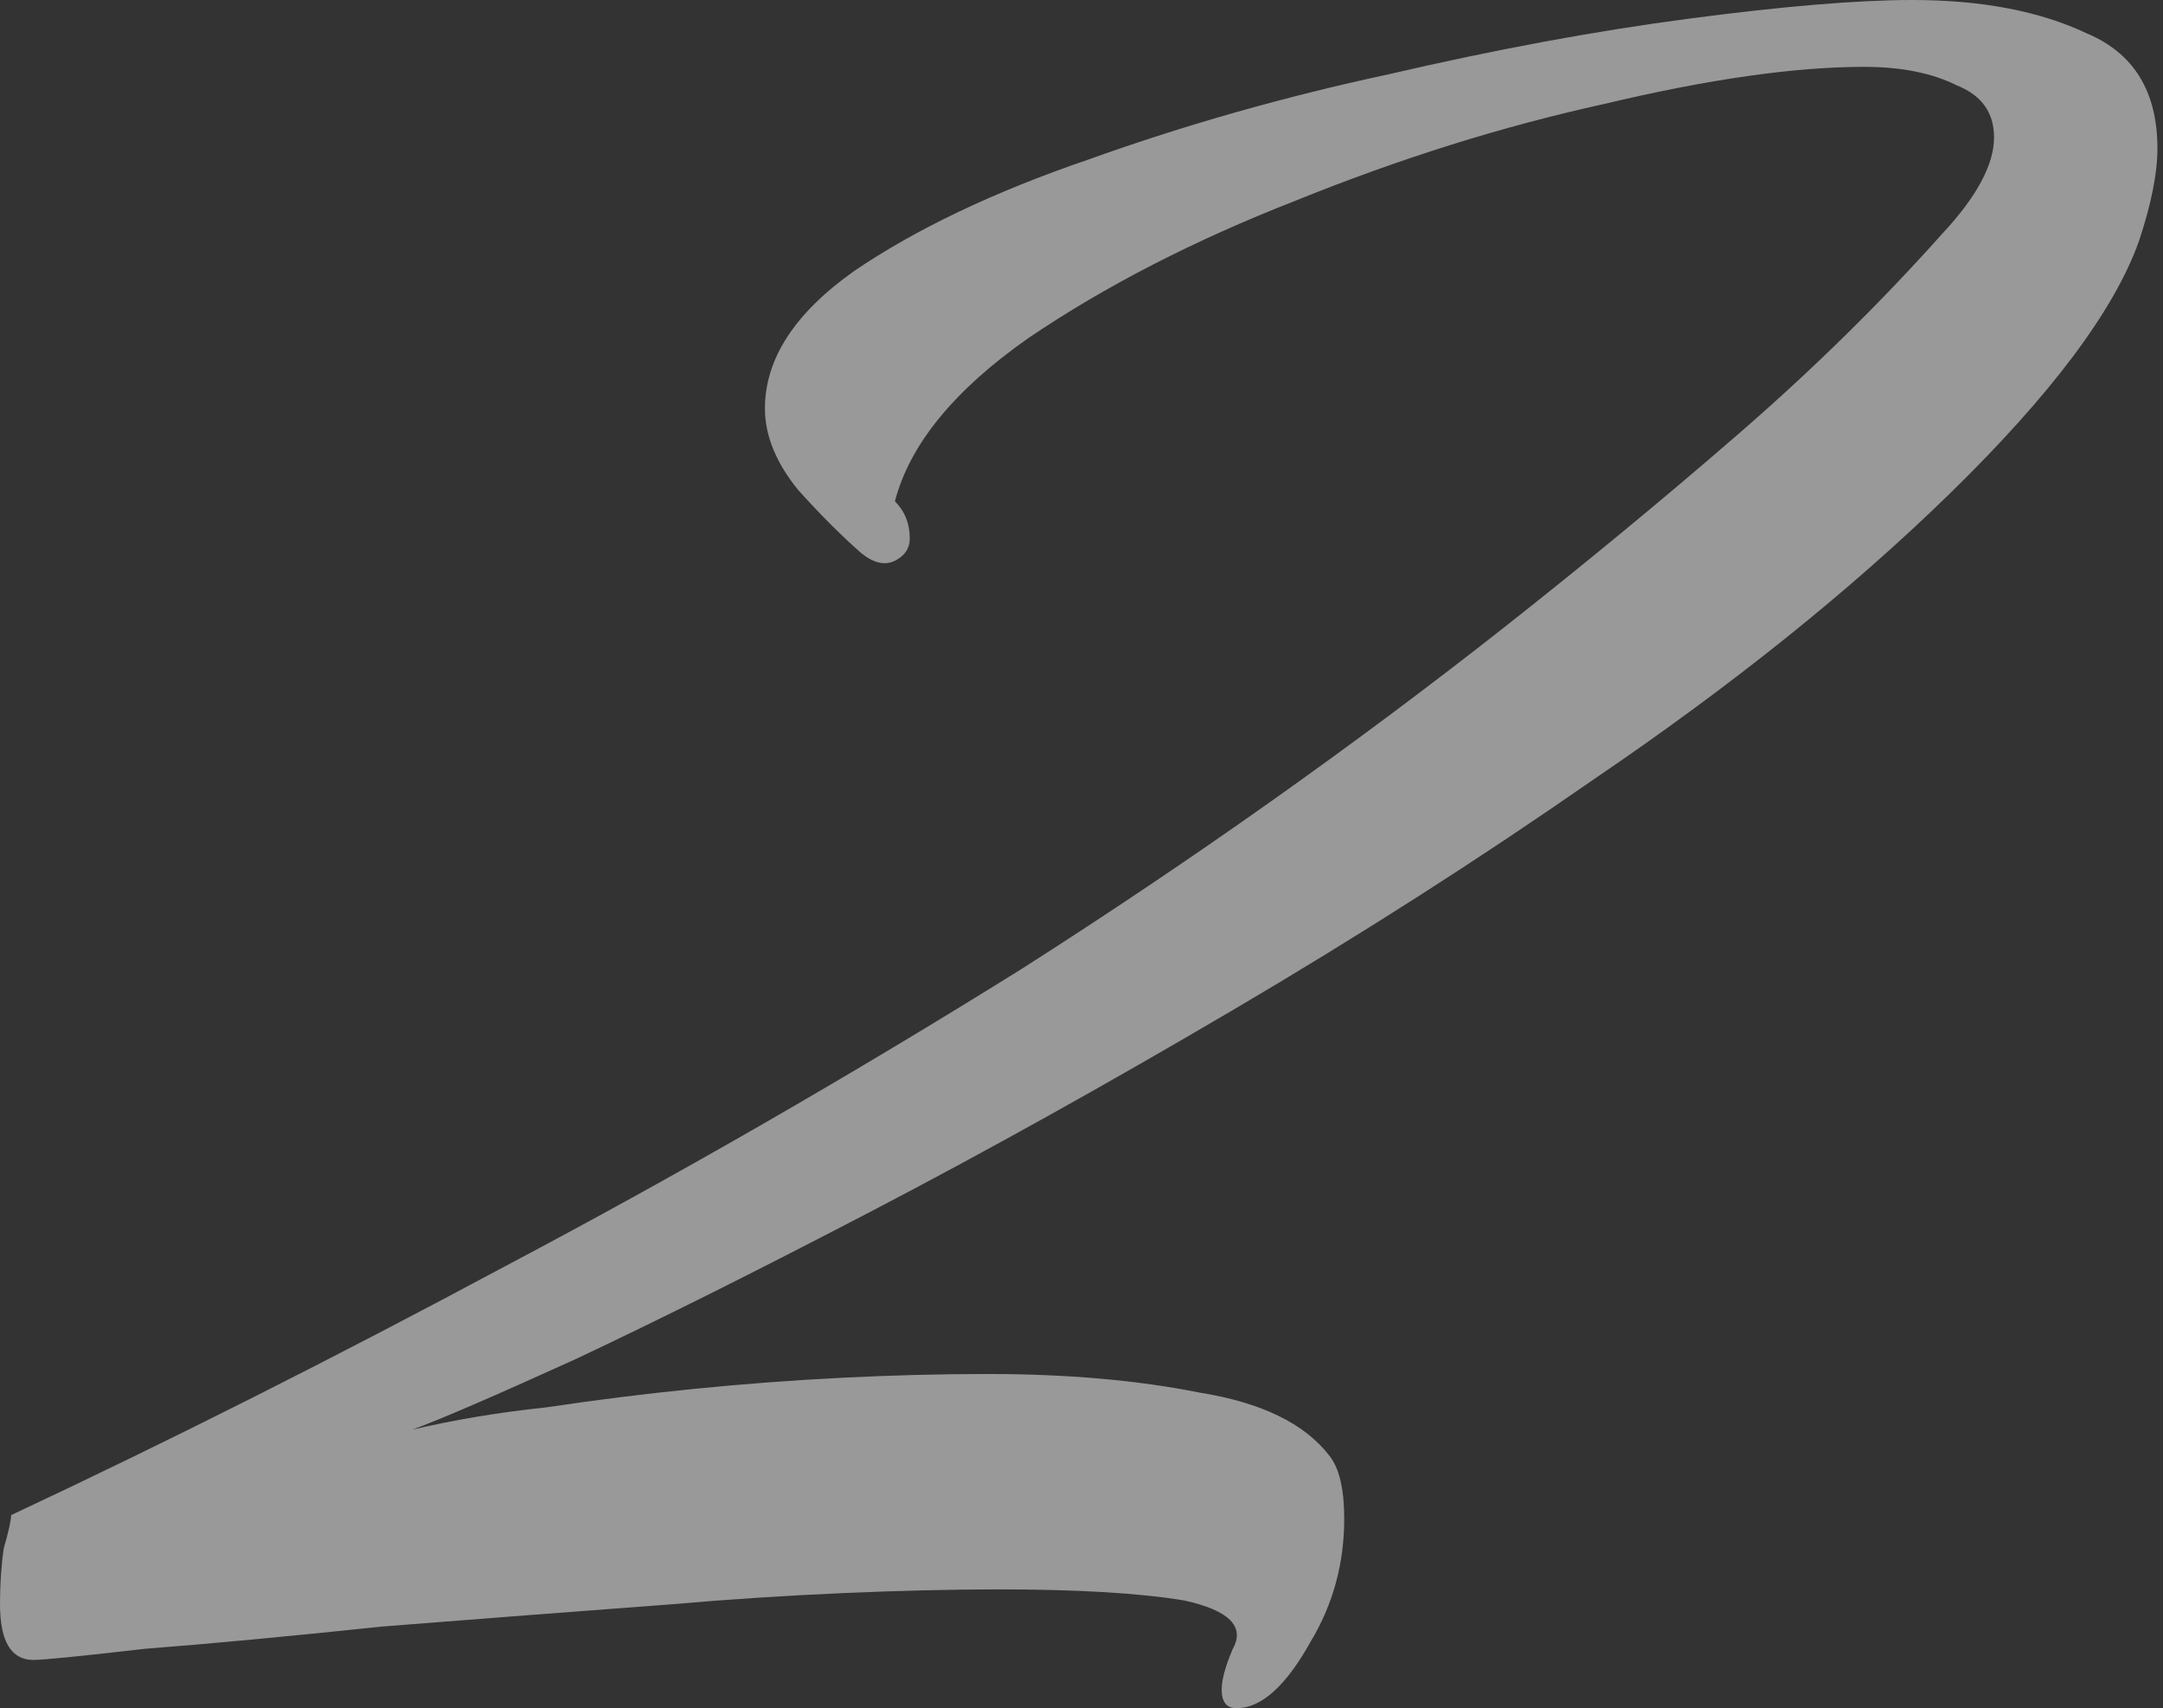 <svg width="233" height="184" viewBox="0 0 233 184" fill="none" xmlns="http://www.w3.org/2000/svg">
<rect x="0" y="0" width="233" height="184" fill="#333333" stroke="none"/>
<path d="M133.2 184C132.133 184 131.6 183.333 131.6 182C131.6 180.933 132 179.467 132.8 177.6C134.133 175.2 132.4 173.467 127.6 172.4C122.8 171.6 116.133 171.2 107.6 171.2C102.533 171.2 96.933 171.333 90.8 171.6C84.667 171.867 78.533 172.267 72.4 172.8C61.733 173.6 51.333 174.4 41.2 175.2C31.067 176.267 22.533 177.067 15.6 177.6C8.667 178.4 4.667 178.8 3.6 178.8C1.2 178.8 0 176.8 0 172.8C0 170.667 0.133 168.667 0.4 166.8C0.933 164.933 1.2 163.733 1.2 163.2C18.267 155.2 36 146.267 54.4 136.4C73.067 126.533 91.6 115.867 110 104.4C128.4 92.667 145.733 80.4 162 67.6C170.8 60.667 179.2 53.733 187.2 46.8C195.2 39.867 202.533 32.667 209.2 25.2C212.933 21.2 214.8 17.733 214.8 14.8C214.8 12.133 213.467 10.267 210.8 9.2C208.133 7.867 204.8 7.2 200.8 7.2C193.333 7.2 184 8.533 172.8 11.2C161.867 13.6 150.8 17.067 139.6 21.6C128.667 25.867 119.067 30.8 110.8 36.4C102.8 42 98 47.867 96.4 54C97.467 55.067 98 56.4 98 58C98 59.067 97.467 59.867 96.4 60.4C95.333 60.933 94.133 60.667 92.8 59.6C90.667 57.733 88.4 55.467 86 52.8C83.6 49.867 82.4 46.933 82.4 44C82.4 38.667 85.6 33.733 92 29.2C98.667 24.667 107.067 20.667 117.2 17.2C127.6 13.467 138.4 10.4 149.6 8C161.067 5.333 171.867 3.333 182 2C192.133 0.667 200.133 0 206 0C213.467 0 219.733 1.2 224.8 3.6C229.867 5.733 232.4 9.867 232.4 16C232.4 18.667 231.733 22 230.4 26C227.733 33.467 220.933 42.533 210 53.2C199.333 63.6 186.533 73.867 171.6 84C159.333 92.533 146.4 100.8 132.8 108.8C119.2 116.8 106.267 124 94 130.4C81.733 136.8 71.067 142.133 62 146.4C53.2 150.4 47.333 152.933 44.4 154C48.933 152.933 53.733 152.133 58.8 151.6C64.133 150.8 69.467 150.133 74.8 149.6C80.133 149.067 85.467 148.667 90.8 148.4C96.133 148.133 101.333 148 106.4 148C114.933 148 122.533 148.667 129.2 150C135.867 151.067 140.533 153.333 143.2 156.8C144.267 158.133 144.8 160.4 144.8 163.6C144.8 168.4 143.6 172.8 141.2 176.8C138.533 181.6 135.867 184 133.2 184Z" fill="white" fill-opacity="0.5"/>
</svg>
